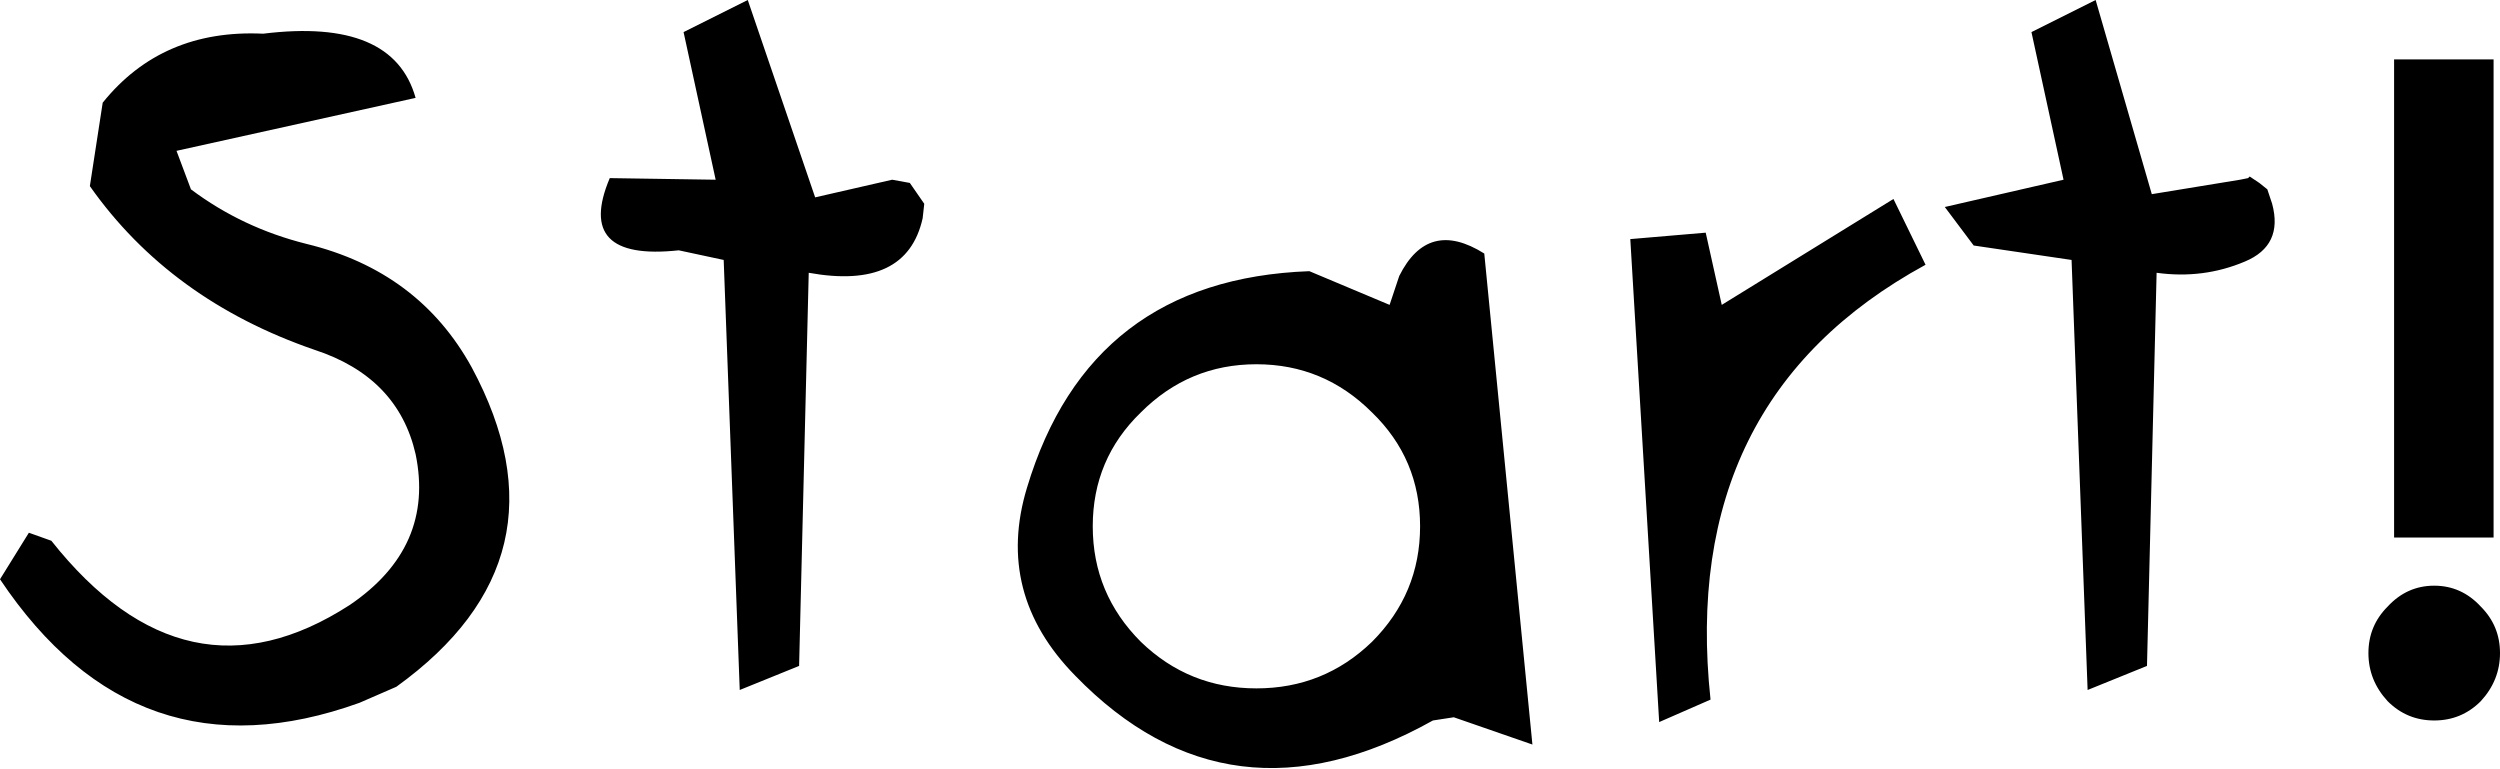 <?xml version="1.0" encoding="UTF-8" standalone="no"?>
<svg xmlns:xlink="http://www.w3.org/1999/xlink" height="23.95px" width="77.9px" xmlns="http://www.w3.org/2000/svg">
  <g transform="matrix(1.0, 0.0, 0.0, 1.0, 40.0, 12.6)">
    <path d="M-17.7 -7.0 L-18.7 -11.6 -16.7 -12.6 -14.6 -6.45 -12.2 -7.0 -11.65 -6.9 -11.2 -6.25 -11.25 -5.8 Q-11.75 -3.55 -14.8 -4.1 L-15.1 8.15 -16.95 8.9 -17.45 -4.5 -18.85 -4.8 Q-22.1 -4.45 -21.0 -7.05 L-17.7 -7.0 M-36.8 -9.4 Q-34.95 -11.7 -31.8 -11.55 -27.75 -12.05 -27.05 -9.55 L-34.5 -7.9 -34.05 -6.7 Q-32.45 -5.5 -30.45 -5.0 -26.95 -4.15 -25.3 -1.15 -22.1 4.8 -27.65 8.8 L-28.8 9.3 Q-35.75 11.8 -40.0 5.45 L-39.1 4.0 -38.4 4.25 Q-34.2 9.55 -29.1 6.25 -26.45 4.45 -27.05 1.55 -27.6 -0.85 -30.2 -1.7 -34.7 -3.25 -37.2 -6.8 L-36.8 -9.4 M4.25 3.8 Q4.25 1.7 2.75 0.25 1.25 -1.25 -0.85 -1.25 -2.95 -1.25 -4.45 0.25 -5.95 1.7 -5.95 3.8 -5.95 5.9 -4.45 7.4 -2.95 8.85 -0.85 8.85 1.25 8.85 2.75 7.4 4.25 5.9 4.25 3.8 M34.4 9.25 Q33.8 8.6 33.8 7.75 33.8 6.9 34.4 6.3 35.0 5.65 35.85 5.65 36.7 5.65 37.3 6.3 37.9 6.9 37.9 7.75 37.9 8.6 37.3 9.25 36.7 9.85 35.85 9.85 35.0 9.85 34.4 9.25 M34.6 -10.75 L37.7 -10.75 37.7 4.15 34.6 4.15 34.6 -10.75 M29.8 -7.0 L30.05 -7.05 30.1 -7.1 30.4 -6.9 30.65 -6.7 30.8 -6.25 Q31.15 -4.95 29.95 -4.45 28.65 -3.9 27.2 -4.1 L26.9 8.15 25.05 8.9 24.55 -4.5 21.5 -4.95 20.6 -6.15 24.3 -7.0 23.3 -11.6 25.3 -12.6 27.05 -6.55 29.8 -7.0 M13.15 -5.35 L13.65 -3.1 19.0 -6.4 20.0 -4.35 Q12.3 -0.15 13.3 9.2 L11.7 9.9 10.8 -5.15 13.15 -5.35 M0.8 -4.15 L3.3 -3.1 3.6 -4.0 Q4.5 -5.8 6.25 -4.7 L7.75 10.6 5.3 9.75 4.65 9.85 Q-1.7 13.4 -6.5 8.45 -9.0 5.9 -8.0 2.6 -6.05 -3.9 0.8 -4.15" fill="#000000" fill-rule="evenodd" stroke="none"/>
  </g>
</svg>
